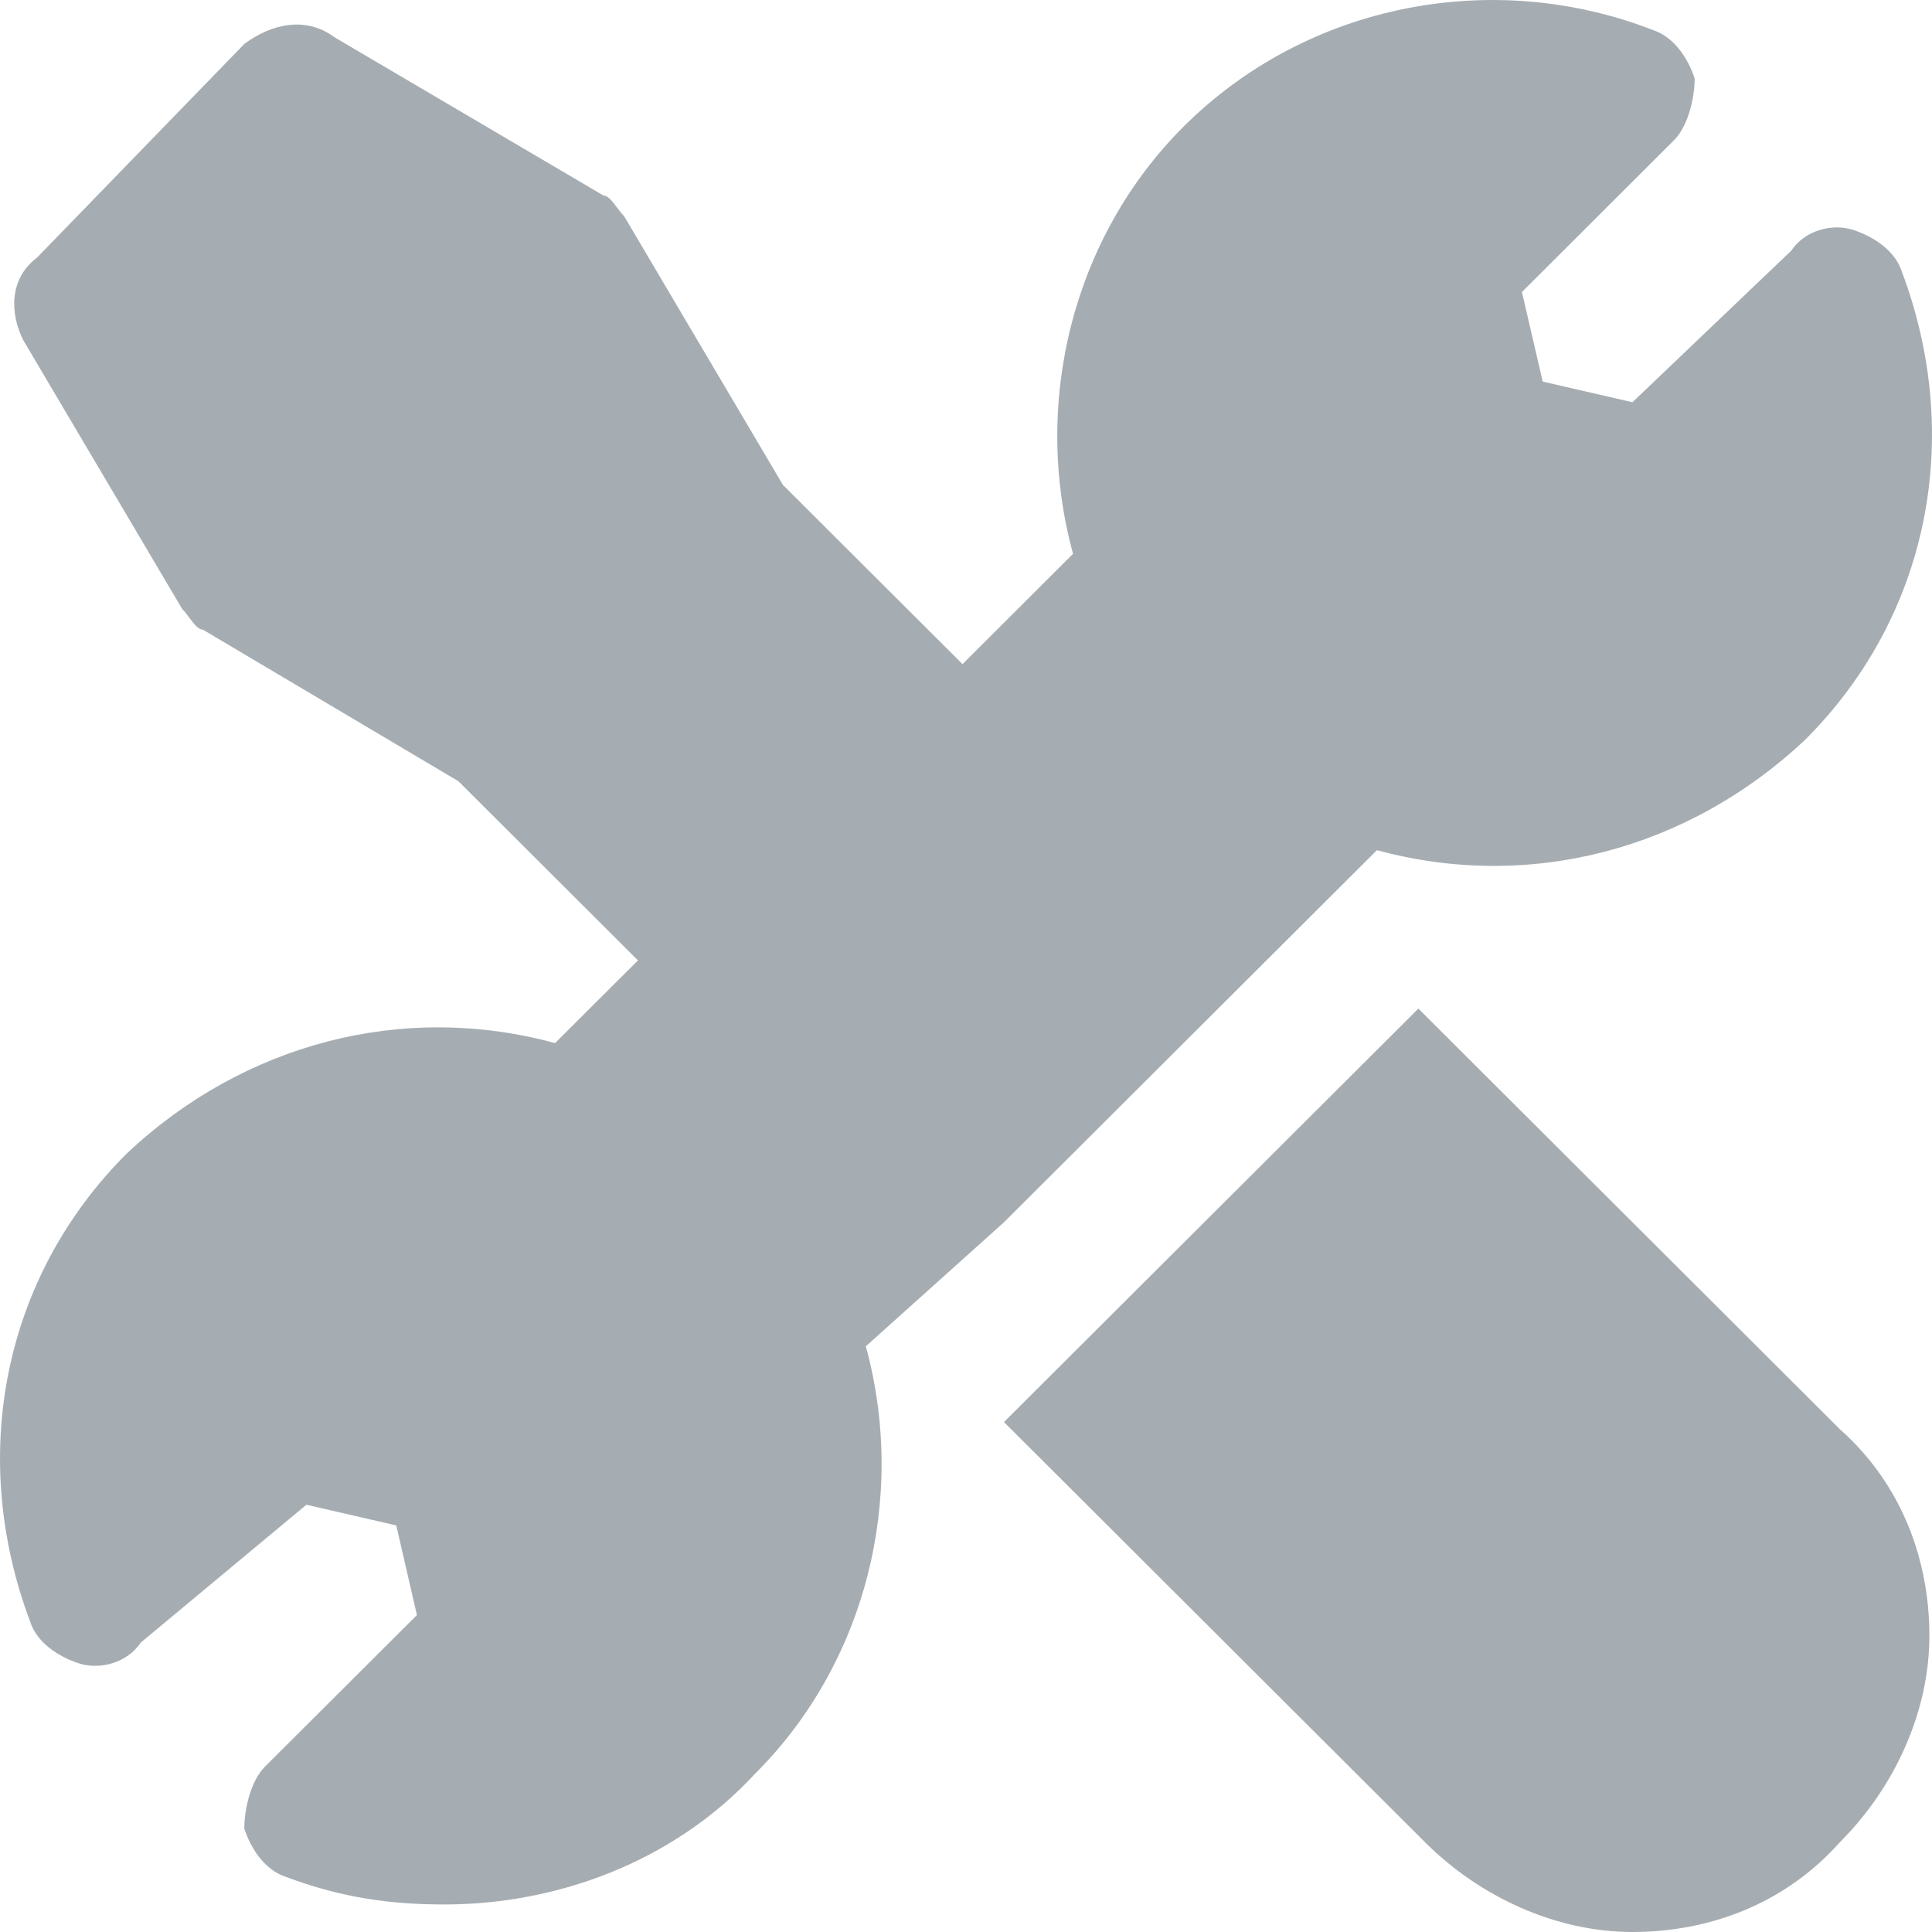 <?xml version="1.0" encoding="UTF-8"?>
<svg width="20px" height="20px" viewBox="0 0 20 20" version="1.1" xmlns="http://www.w3.org/2000/svg" xmlns:xlink="http://www.w3.org/1999/xlink">
    <!-- Generator: Sketch 61.2 (89653) - https://sketch.com -->
    <title>Dark / 20 / Menu Tools@svg</title>
    <desc>Created with Sketch.</desc>
    <g id="Dark-/-20-/-Menu-Tools" stroke="none" stroke-width="1" fill="none" fill-rule="evenodd">
        <path d="M14.683,10.441 L19.044,14.793 C19.687,15.363 19.973,16.148 19.973,16.933 C19.973,17.717 19.616,18.502 19.044,19.073 C18.472,19.715 17.686,20 16.899,20 C16.113,20 15.326,19.643 14.754,19.073 L14.754,19.073 L10.393,14.721 L14.683,10.441 Z M12.252,1.311 C13.539,0.027 15.469,-0.33 17.114,0.312 C17.328,0.383 17.471,0.597 17.543,0.811 C17.543,1.025 17.471,1.311 17.328,1.453 L17.328,1.453 L15.755,3.023 L15.97,3.95 L16.899,4.164 L18.543,2.595 C18.686,2.381 18.972,2.309 19.187,2.381 C19.401,2.452 19.616,2.595 19.687,2.809 C20.331,4.521 19.973,6.375 18.686,7.659 C17.471,8.801 15.827,9.229 14.254,8.801 L14.254,8.801 L12.61,10.441 L12.61,10.441 L10.393,12.653 L10.393,12.653 L8.963,13.937 C9.392,15.506 8.963,17.218 7.819,18.359 C6.962,19.287 5.746,19.715 4.602,19.715 C4.03,19.715 3.53,19.643 2.958,19.429 C2.743,19.358 2.6,19.144 2.529,18.93 C2.529,18.716 2.6,18.431 2.743,18.288 L2.743,18.288 L4.316,16.719 L4.102,15.791 L3.172,15.577 L1.457,17.004 C1.314,17.218 1.028,17.289 0.813,17.218 C0.599,17.147 0.384,17.004 0.313,16.79 C-0.331,15.078 0.027,13.223 1.314,11.939 C2.529,10.798 4.173,10.37 5.746,10.798 L5.746,10.798 L6.604,9.942 L4.745,8.087 L2.1,6.518 C2.028,6.518 1.957,6.375 1.886,6.304 L1.886,6.304 L0.241,3.522 C0.098,3.237 0.098,2.88 0.384,2.666 L0.384,2.666 L2.529,0.455 C2.815,0.241 3.172,0.169 3.458,0.383 L3.458,0.383 L6.247,2.024 C6.318,2.024 6.39,2.167 6.461,2.238 L6.461,2.238 L8.105,5.02 L9.964,6.875 L11.108,5.733 C10.679,4.164 11.108,2.452 12.252,1.311 Z" id="Path-2" fill="#a6adb2"></path>
    </g>
</svg>